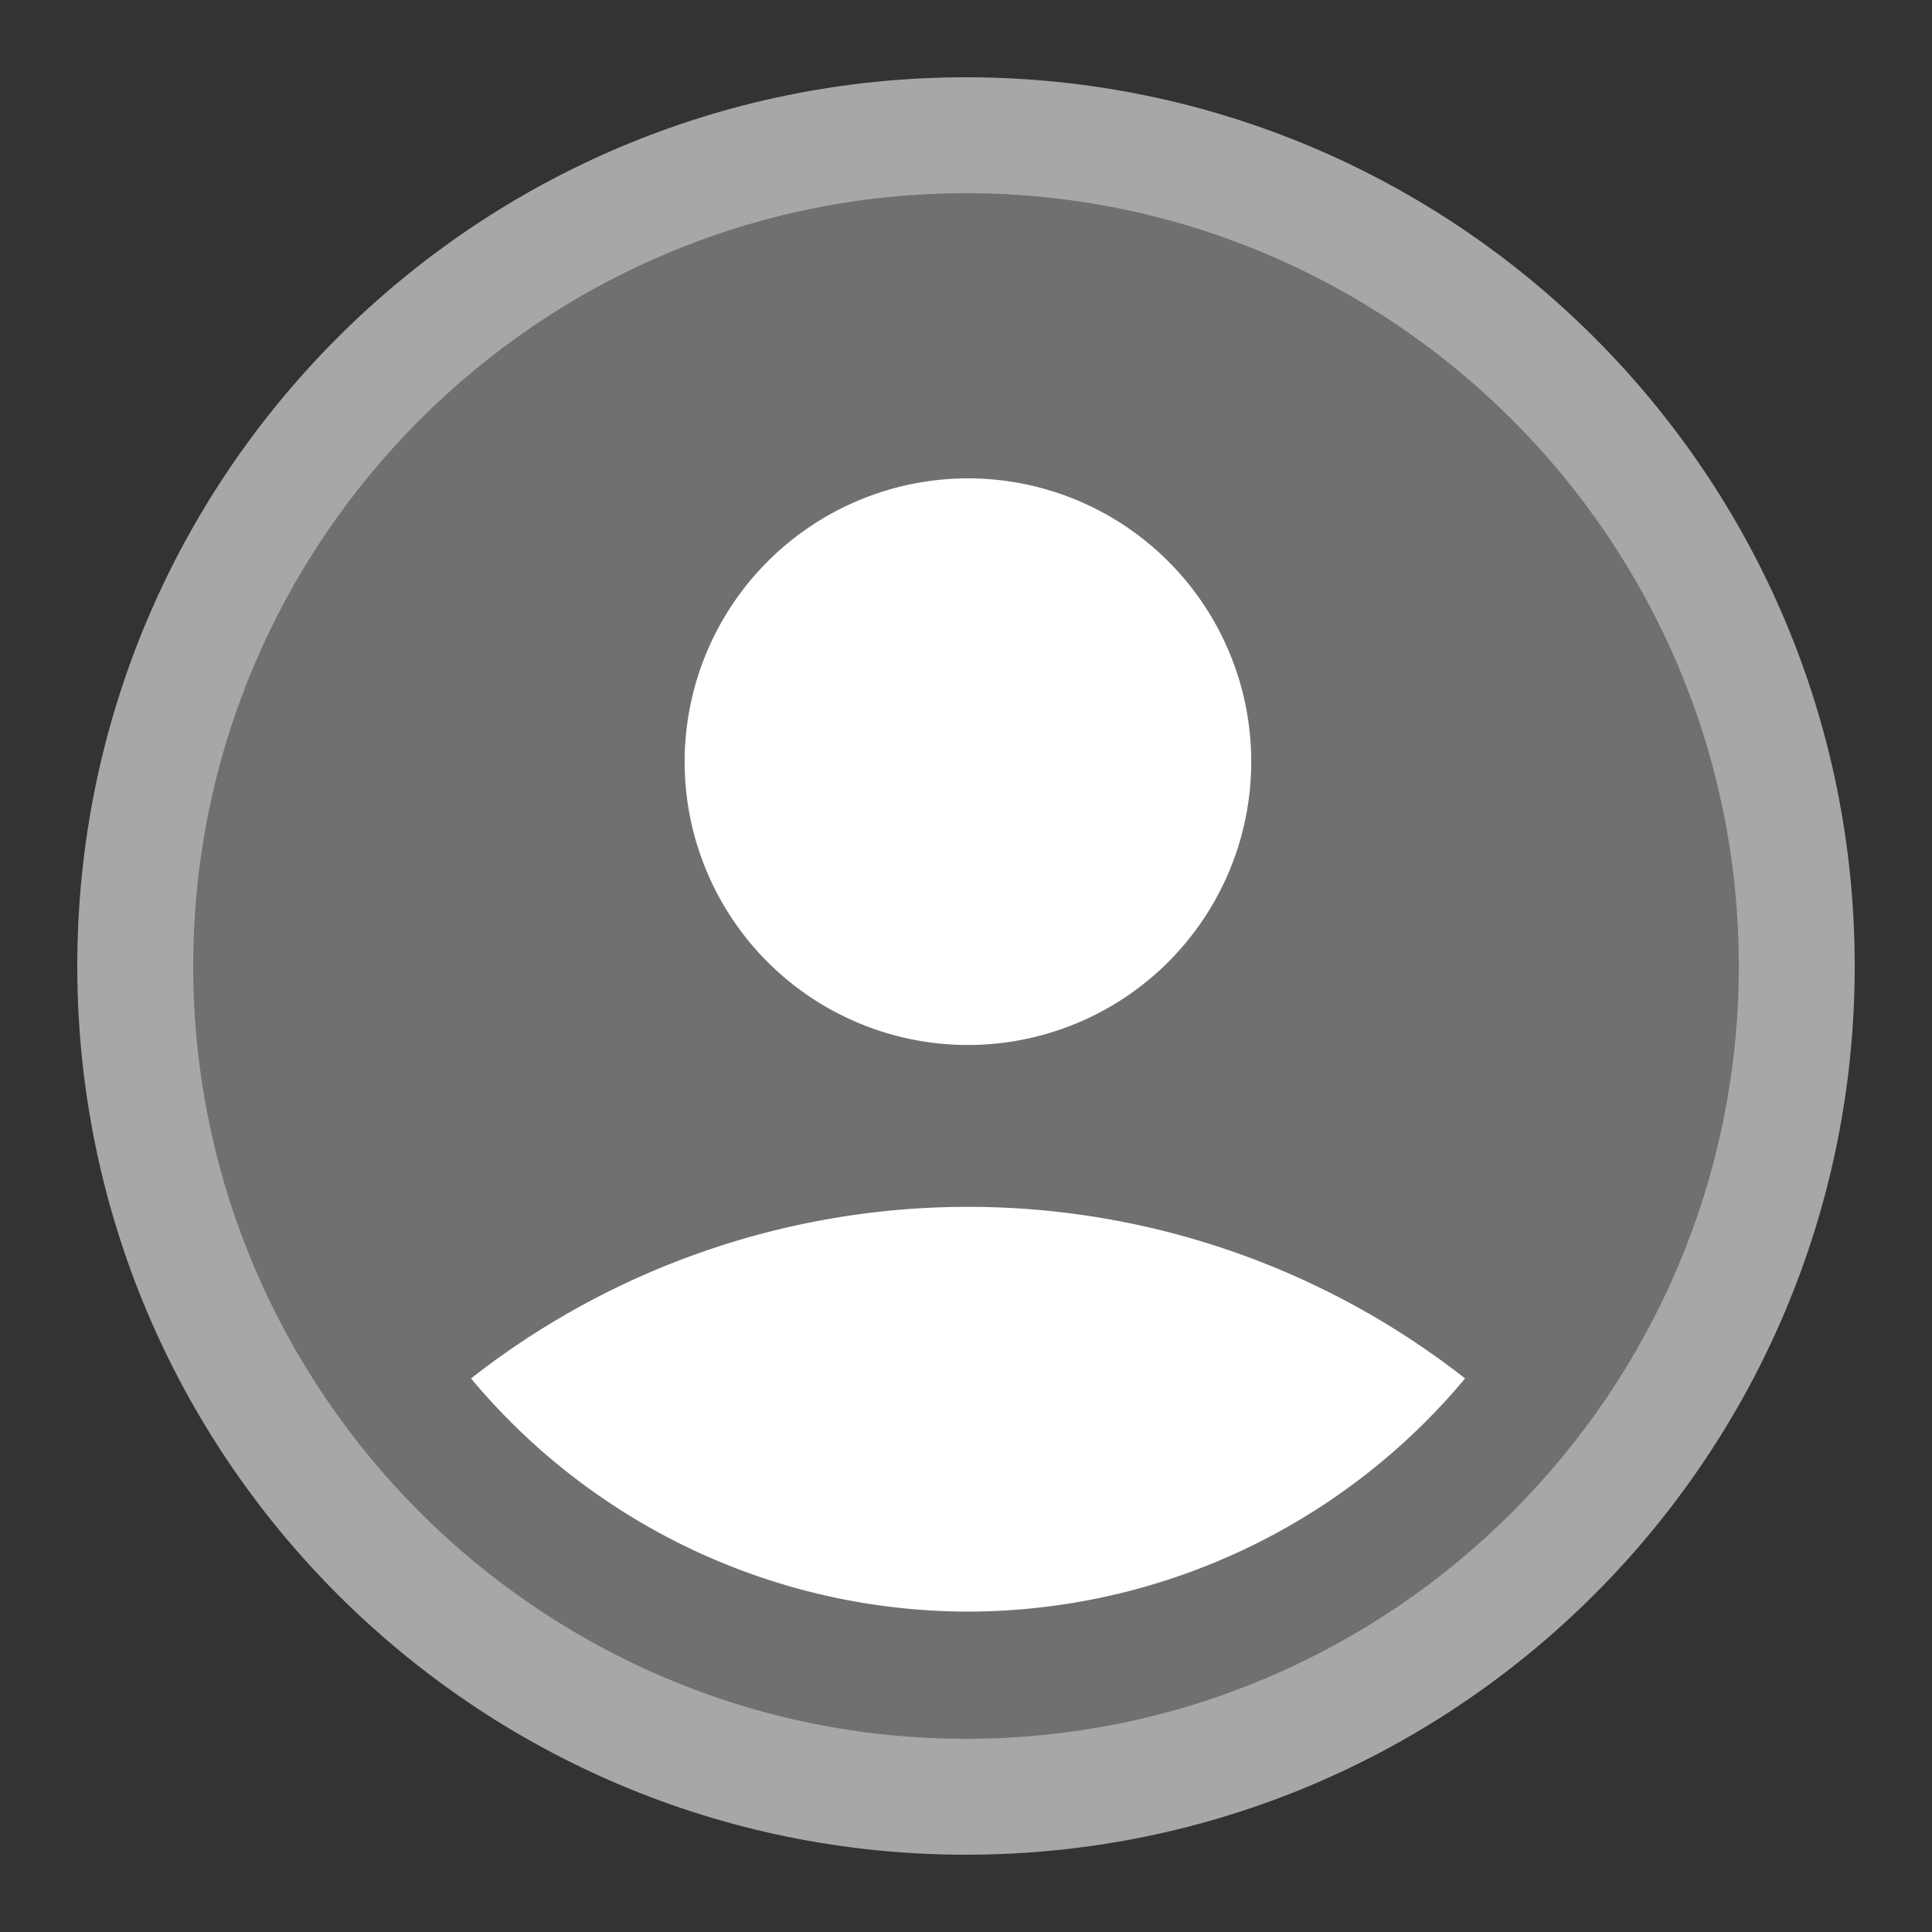 <svg xmlns="http://www.w3.org/2000/svg" width="25" height="25" viewBox="0 0 25 25">
  <rect x="0" y="0" width="25" height="25" fill="#333333" stroke="none"/>
  <g id="Grupo_6653" data-name="Grupo 6653" transform="translate(-172 -80)">
    <g id="Grupo_6601" data-name="Grupo 6601" transform="translate(48 80)">
      <g id="account_circle_black_24dp" transform="translate(124.051)">
        <g id="Grupo_6559" data-name="Grupo 6559">
          <rect id="Retângulo_3474" data-name="Retângulo 3474" width="25" height="25" transform="translate(-0.051)" fill="none"/>
        </g>
        <g id="Grupo_6560" data-name="Grupo 6560" transform="translate(2 2)">
          <circle id="Elipse_15" data-name="Elipse 15" cx="8.5" cy="8.5" r="8.5" transform="translate(1.949 2)" fill="#fff"/>
          <path id="Caminho_8868" data-name="Caminho 8868" d="M12.475,2A10.475,10.475,0,1,0,22.949,12.475,10.478,10.478,0,0,0,12.475,2Zm0,4.19A3.666,3.666,0,1,1,8.808,9.856,3.67,3.67,0,0,1,12.475,6.19Zm0,14.664a8.388,8.388,0,0,1-6.431-3.017,10.424,10.424,0,0,1,12.863,0A8.388,8.388,0,0,1,12.475,20.854Z" transform="translate(-2 -2)" fill="#707070"/>
        </g>
      </g>
      <g id="Caminho_1089" data-name="Caminho 1089" transform="translate(125 1)" fill="none">
        <path d="M11.5,0A11.5,11.5,0,1,1,0,11.5,11.5,11.5,0,0,1,11.5,0Z" stroke="none"/>
        <path d="M 11.5 1.5 C 5.986 1.5 1.5 5.986 1.5 11.5 C 1.5 17.014 5.986 21.5 11.5 21.5 C 17.014 21.5 21.5 17.014 21.5 11.5 C 21.5 5.986 17.014 1.5 11.5 1.5 M 11.5 0 C 17.851 0 23 5.149 23 11.5 C 23 17.851 17.851 23 11.5 23 C 5.149 23 0 17.851 0 11.5 C 0 5.149 5.149 0 11.5 0 Z" stroke="none" fill="#a7a7a7"/>
      </g>
    </g>
  </g>
</svg>